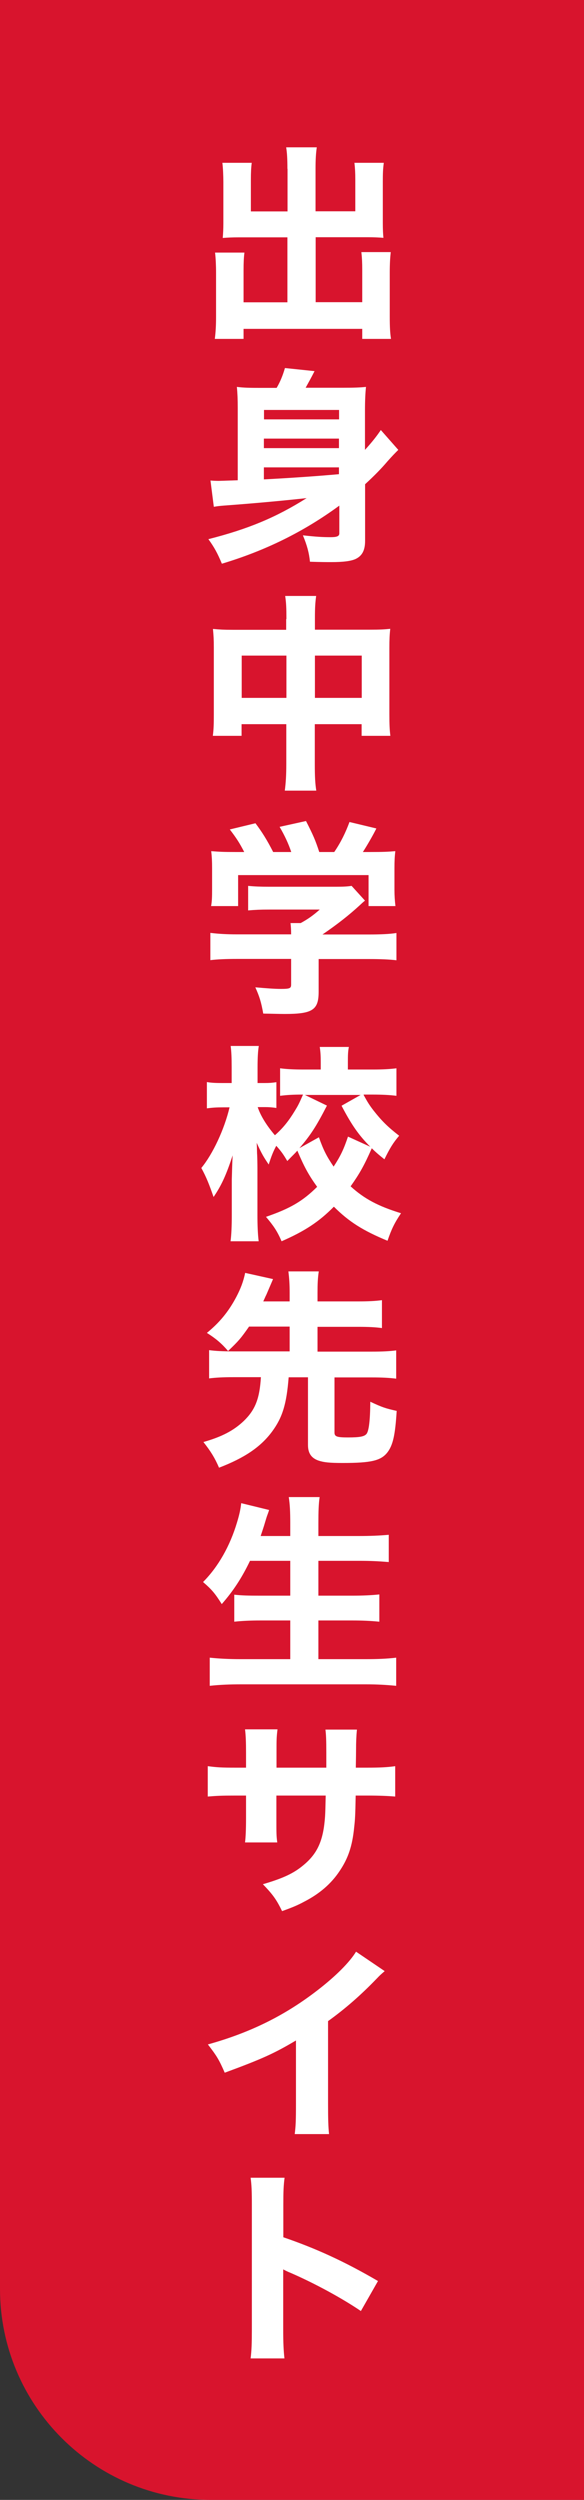 <?xml version="1.0" encoding="UTF-8"?><svg id="_レイヤー_2" xmlns="http://www.w3.org/2000/svg" viewBox="0 0 47.14 201.6"><rect x="0" y="0" width="47.14" height="201.6" fill="#333333" stroke="none"/><defs><style>.cls-1{fill:#fff;}.cls-2{fill:#d8142d;}</style></defs><g id="_レイヤー_1-2"><path class="cls-2" d="M0,0h47.14v201.6h-30.13c-9.39,0-17.01-7.62-17.01-17.01V0h0Z"/><path class="cls-1" d="M23.2,13.61c0-.81-.03-1.29-.1-1.73h2.47c-.07.5-.1.96-.1,1.73v3.43h3.21v-2.55c0-.55-.02-.92-.07-1.36h2.37c-.07.52-.08.89-.08,1.53v3.34c0,.49.02.91.05,1.18-.34-.03-.77-.05-1.24-.05h-4.23v5.24h3.76v-2.6c0-.59-.02-.99-.07-1.44h2.37c-.05.45-.08.97-.08,1.66v3.53c0,.87.03,1.36.1,1.81h-2.32v-.81h-9.58v.81h-2.32c.07-.55.1-1.08.1-1.81v-3.49c0-.66-.03-1.24-.08-1.66h2.37c-.05.39-.07.77-.07,1.44v2.57h3.54v-5.24h-3.93c-.54,0-.92.02-1.29.05.03-.37.05-.72.05-1.18v-3.33c0-.47-.03-1.18-.08-1.55h2.37c-.05.39-.07.79-.07,1.38v2.54h2.96v-3.43Z"/><path class="cls-1" d="M27.37,40.79c-2.84,2.08-5.93,3.61-9.46,4.67-.34-.82-.62-1.34-1.09-1.98,3.19-.81,5.46-1.75,7.93-3.31q-3.24.35-6.65.6c-.39.03-.54.05-.84.1l-.27-2.12c.22.02.45.03.67.03q.1,0,1.53-.05v-5.83c0-.69-.02-1.19-.07-1.7.54.07.99.08,1.98.08h1.23c.29-.49.5-1.01.67-1.6l2.39.25c-.3.59-.49.92-.72,1.34h2.92c1.02,0,1.51-.02,1.95-.07-.05.52-.08,1.09-.08,1.97v3.11c.61-.67.97-1.14,1.28-1.6l1.41,1.6c-.32.32-.45.45-.87.92-.5.59-1.09,1.19-1.81,1.85v4.57c0,.76-.24,1.21-.77,1.46-.37.17-.99.25-1.95.25-.39,0-.77,0-1.73-.03-.07-.71-.23-1.31-.57-2.13,1.06.12,1.61.15,2.25.15.49,0,.69-.08.69-.3v-2.25ZM27.37,33.06h-6.06v.76h6.06v-.76ZM21.3,36.14h6.06v-.77h-6.06v.77ZM21.3,38.66q3.39-.18,6.06-.42v-.55h-6.06v.97Z"/><path class="cls-1" d="M23.12,49.92c0-.91-.02-1.31-.1-1.86h2.5c-.07.5-.1.94-.1,1.78v.94h4.43c.81,0,1.18-.02,1.65-.07-.05.47-.07.82-.07,1.55v5.33c0,.86.02,1.26.08,1.75h-2.32v-.94h-3.78v3.19c0,1.04.03,1.6.12,2.17h-2.54c.08-.64.12-1.21.12-2.17v-3.19h-3.61v.94h-2.32c.07-.52.08-.99.08-1.75v-5.34c0-.69-.02-.99-.07-1.53.55.05.87.07,1.61.07h4.3v-.86ZM19.51,52.87v3.41h3.61v-3.41h-3.61ZM29.2,56.28v-3.41h-3.78v3.41h3.78Z"/><path class="cls-1" d="M25.72,79.99c0,1.46-.5,1.78-2.74,1.78-.44,0-.97-.02-1.73-.03-.17-.94-.3-1.36-.64-2.12.89.08,1.56.13,2.07.13.71,0,.82-.05.82-.35v-2.07h-4.35c-.89,0-1.63.03-2.17.1v-2.2c.62.08,1.33.12,2.15.12h4.37c0-.37-.02-.66-.05-.91h.82c.55-.3.99-.6,1.54-1.09h-4.05c-.76,0-1.18.02-1.73.07v-1.98c.5.05.99.07,1.75.07h5.31c.66,0,.97-.02,1.29-.07l1.08,1.19c-.19.15-.25.22-.44.39-.84.77-1.76,1.5-2.99,2.34h3.75c.87,0,1.68-.03,2.22-.12v2.2c-.54-.07-1.31-.1-2.23-.1h-4.05v2.65ZM19.71,68.7c-.35-.67-.57-1.04-1.16-1.81l2.07-.5c.54.72.94,1.36,1.43,2.32h1.46c-.22-.66-.52-1.31-.94-2.03l2.13-.47c.59,1.16.76,1.55,1.07,2.5h1.21c.54-.79.92-1.58,1.23-2.42l2.17.52c-.27.55-.79,1.44-1.09,1.9h.54c1.09,0,1.53-.02,2.08-.07-.05.42-.07.76-.07,1.39v1.71c0,.5.03.91.08,1.33h-2.17v-2.5h-10.53v2.5h-2.18c.07-.37.08-.77.08-1.34v-1.7c0-.59-.02-.97-.07-1.39.64.05.94.07,2.03.07h.62Z"/><path class="cls-1" d="M29.35,88.3c.34.62.47.82.79,1.24.66.84,1.16,1.34,2.08,2.05-.49.57-.76,1.02-1.19,1.9-.5-.4-.72-.59-1.02-.89-.6,1.36-.97,2.03-1.71,3.07,1.11,1.01,2.22,1.6,4.07,2.17-.52.77-.77,1.28-1.09,2.22-1.98-.82-3.11-1.53-4.33-2.75-1.21,1.23-2.37,1.98-4.22,2.79-.35-.81-.64-1.24-1.26-1.97,1.95-.67,2.96-1.26,4.13-2.42-.69-.96-1.04-1.6-1.6-2.92-.18.22-.34.35-.81.84-.32-.54-.47-.76-.89-1.23-.25.47-.39.82-.61,1.51-.4-.59-.57-.87-.97-1.75q.02.3.03.86c.02.22.03.99.03,1.21v3.75c0,.87.03,1.55.1,2.12h-2.27c.07-.52.1-1.24.1-2.12v-2.86c.02-.6.03-1.26.07-1.95-.52,1.58-.89,2.4-1.54,3.36-.34-.97-.57-1.58-.99-2.34.92-1.11,1.86-3.11,2.28-4.89h-.52c-.54,0-.84.02-1.31.08v-2.12c.37.07.77.08,1.33.08h.67v-1.24c0-.82-.02-1.28-.08-1.75h2.27c-.07.42-.1.96-.1,1.75v1.24h.55c.42,0,.66-.02.97-.07v2.08c-.34-.05-.57-.07-.92-.07h-.59c.24.72.74,1.51,1.39,2.27.65-.57,1.12-1.16,1.61-1.97.24-.39.34-.57.66-1.31-.82,0-1.29.03-1.85.1v-2.22c.52.07,1.09.1,1.92.1h1.36v-.59c0-.54-.02-.84-.08-1.23h2.35c-.07.34-.08.66-.08,1.18v.64h2c.79,0,1.39-.03,1.92-.1v2.22c-.54-.07-1.18-.1-1.93-.1h-.71ZM25.74,91.71c.37,1.04.62,1.53,1.19,2.37.57-.87.82-1.41,1.16-2.42l1.8.82c-.92-.92-1.51-1.76-2.32-3.31l1.54-.87h-4.5l1.78.86c-.89,1.73-1.34,2.4-2.22,3.43l1.56-.87Z"/><path class="cls-1" d="M20.09,107c-.66.94-.82,1.13-1.68,1.95-.5-.59-.99-1.01-1.71-1.46.99-.81,1.73-1.68,2.37-2.89.35-.67.57-1.23.72-1.95l2.25.5c-.02.05-.2.47-.54,1.26-.08.15-.1.22-.25.54h2.13v-.69c0-.71-.03-1.14-.1-1.73h2.45c-.08.57-.1.97-.1,1.73v.69h3.28c.84,0,1.39-.03,1.92-.1v2.25c-.5-.07-1.08-.1-1.92-.1h-3.28v2h4.38c.87,0,1.45-.03,1.97-.1v2.28c-.57-.07-1.13-.1-1.97-.1h-3.01v4.45c0,.32.2.39,1.08.39.97,0,1.33-.07,1.51-.29.18-.24.29-1.04.3-2.59.96.45,1.23.54,2.13.74-.12,1.95-.3,2.77-.76,3.36-.52.65-1.29.84-3.61.84-1.04,0-1.51-.05-1.93-.19-.59-.2-.86-.6-.86-1.26v-5.46h-1.56c-.17,2.17-.5,3.24-1.34,4.38-.92,1.24-2.22,2.12-4.28,2.91-.34-.79-.66-1.31-1.26-2.07,1.48-.42,2.44-.92,3.26-1.7.92-.89,1.28-1.8,1.38-3.53h-2.23c-.82,0-1.41.03-1.95.1v-2.28c.52.07,1.09.1,1.95.1h4.55v-2h-3.29Z"/><path class="cls-1" d="M20.18,125.87c-.66,1.38-1.36,2.44-2.28,3.49-.54-.86-.81-1.18-1.51-1.78,1.23-1.23,2.18-2.92,2.74-4.8.19-.62.29-1.08.34-1.56l2.25.55q-.03.12-.15.44c-.05.13-.05.15-.18.57-.08.29-.22.69-.35,1.09h2.39v-1.01c0-.97-.03-1.53-.12-2.13h2.49c-.08.55-.1,1.13-.1,2.12v1.02h3.24c.89,0,1.71-.03,2.44-.1v2.2c-.82-.07-1.51-.1-2.37-.1h-3.31v2.81h2.7c.86,0,1.58-.03,2.22-.1v2.2c-.69-.07-1.38-.1-2.2-.1h-2.72v3.12h3.78c.99,0,1.76-.03,2.5-.12v2.27c-.84-.08-1.55-.12-2.45-.12h-10.05c-.91,0-1.71.03-2.55.12v-2.27c.76.08,1.58.12,2.49.12h4.01v-3.12h-2.37c-.84,0-1.51.03-2.15.1v-2.18c.59.07,1.16.08,2.12.08h2.4v-2.81h-3.23Z"/><path class="cls-1" d="M26.34,142.56v-1.23c0-1.01-.02-1.43-.07-1.85h2.54q-.07.71-.07,1.63,0,.32-.02,1.44h.89c1.08,0,1.65-.03,2.29-.12v2.45c-.59-.05-1.28-.08-2.25-.08h-.94c-.03,1.63-.05,1.92-.12,2.55-.15,1.53-.49,2.52-1.18,3.54-.67,1.01-1.61,1.83-2.86,2.47-.5.27-.89.44-1.78.76-.45-.92-.72-1.31-1.55-2.17,1.61-.47,2.47-.87,3.24-1.51,1.18-.96,1.65-2.03,1.78-3.98.02-.34.03-.71.05-1.66h-3.98v1.85c0,1.23,0,1.41.07,1.93h-2.6c.05-.42.08-1.02.08-1.97v-1.81h-.84c-1.18,0-1.5.02-2.25.08v-2.45c.77.1,1.09.12,2.3.12h.79v-1.19c0-.86-.02-1.39-.08-1.9h2.62c-.08.65-.08.81-.08,1.85v1.24h4.02Z"/><path class="cls-1" d="M31.05,158.96c-.35.3-.39.34-.64.6-1.28,1.33-2.55,2.44-3.93,3.43v6.62c0,1.34.02,1.92.08,2.49h-2.77c.08-.64.1-1.06.1-2.44v-5.11c-1.75,1.04-2.71,1.48-5.75,2.6-.45-1.04-.66-1.38-1.36-2.28,3.39-.94,6.2-2.32,8.85-4.37,1.48-1.14,2.6-2.27,3.11-3.11l2.3,1.56Z"/><path class="cls-1" d="M20.23,190.19c.08-.64.1-1.23.1-2.37v-9.95c0-1.19-.02-1.66-.1-2.25h2.74c-.08.64-.1,1.02-.1,2.25v2.55c2.6.89,4.9,1.93,7.64,3.53l-1.38,2.42c-1.5-1.02-3.7-2.22-5.63-3.06-.32-.13-.39-.17-.64-.3v4.84c0,1.08.03,1.7.1,2.34h-2.74Z"/></g></svg>